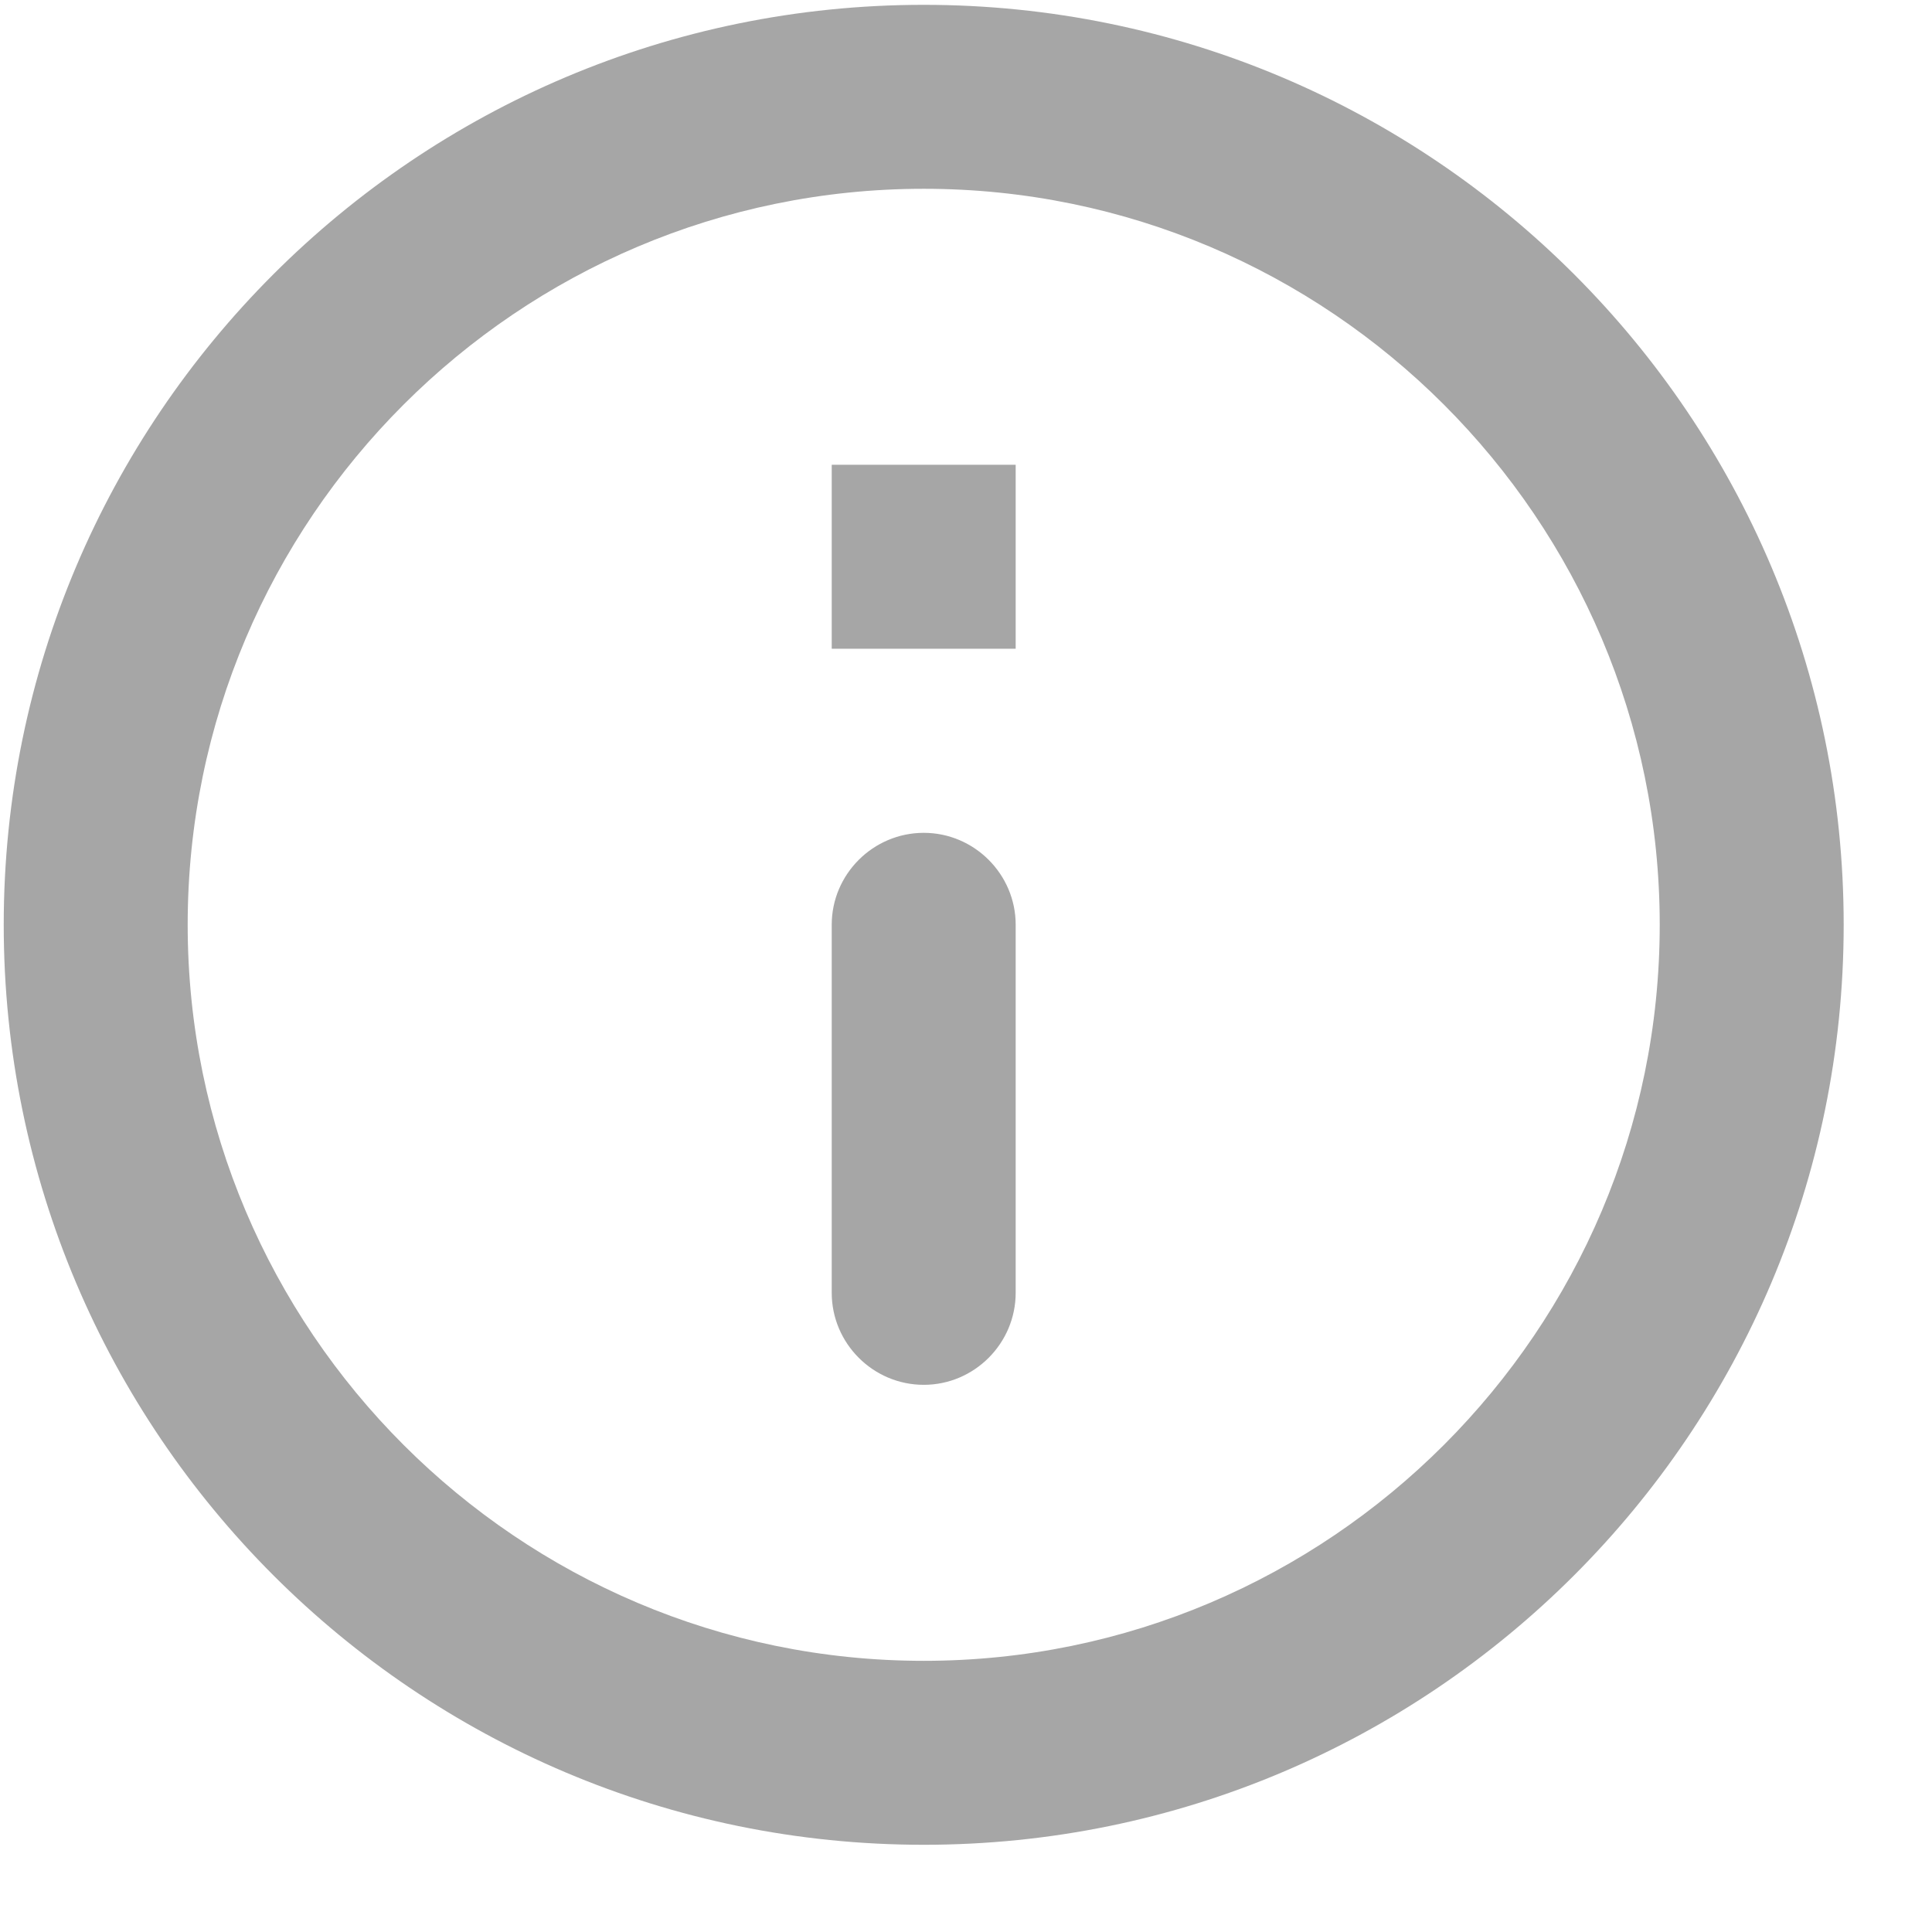 <svg width="14" height="14" viewBox="0 0 14 14" fill="none" xmlns="http://www.w3.org/2000/svg">
  <path d="M6.027 3.368H7.36V4.701H6.027V3.368ZM6.694 10.035C7.06 10.035 7.36 9.735 7.36 9.368V6.701C7.36 6.335 7.06 6.035 6.694 6.035C6.327 6.035 6.027 6.335 6.027 6.701V9.368C6.027 9.735 6.327 10.035 6.694 10.035ZM6.694 0.035C3.014 0.035 0.027 3.021 0.027 6.701C0.027 10.382 3.014 13.368 6.694 13.368C10.374 13.368 13.36 10.382 13.36 6.701C13.36 3.021 10.374 0.035 6.694 0.035ZM6.694 12.035C3.754 12.035 1.36 9.641 1.36 6.701C1.36 3.761 3.754 1.368 6.694 1.368C9.634 1.368 12.027 3.761 12.027 6.701C12.027 9.641 9.634 12.035 6.694 12.035Z" fill="#A6A6A6"/>
</svg>